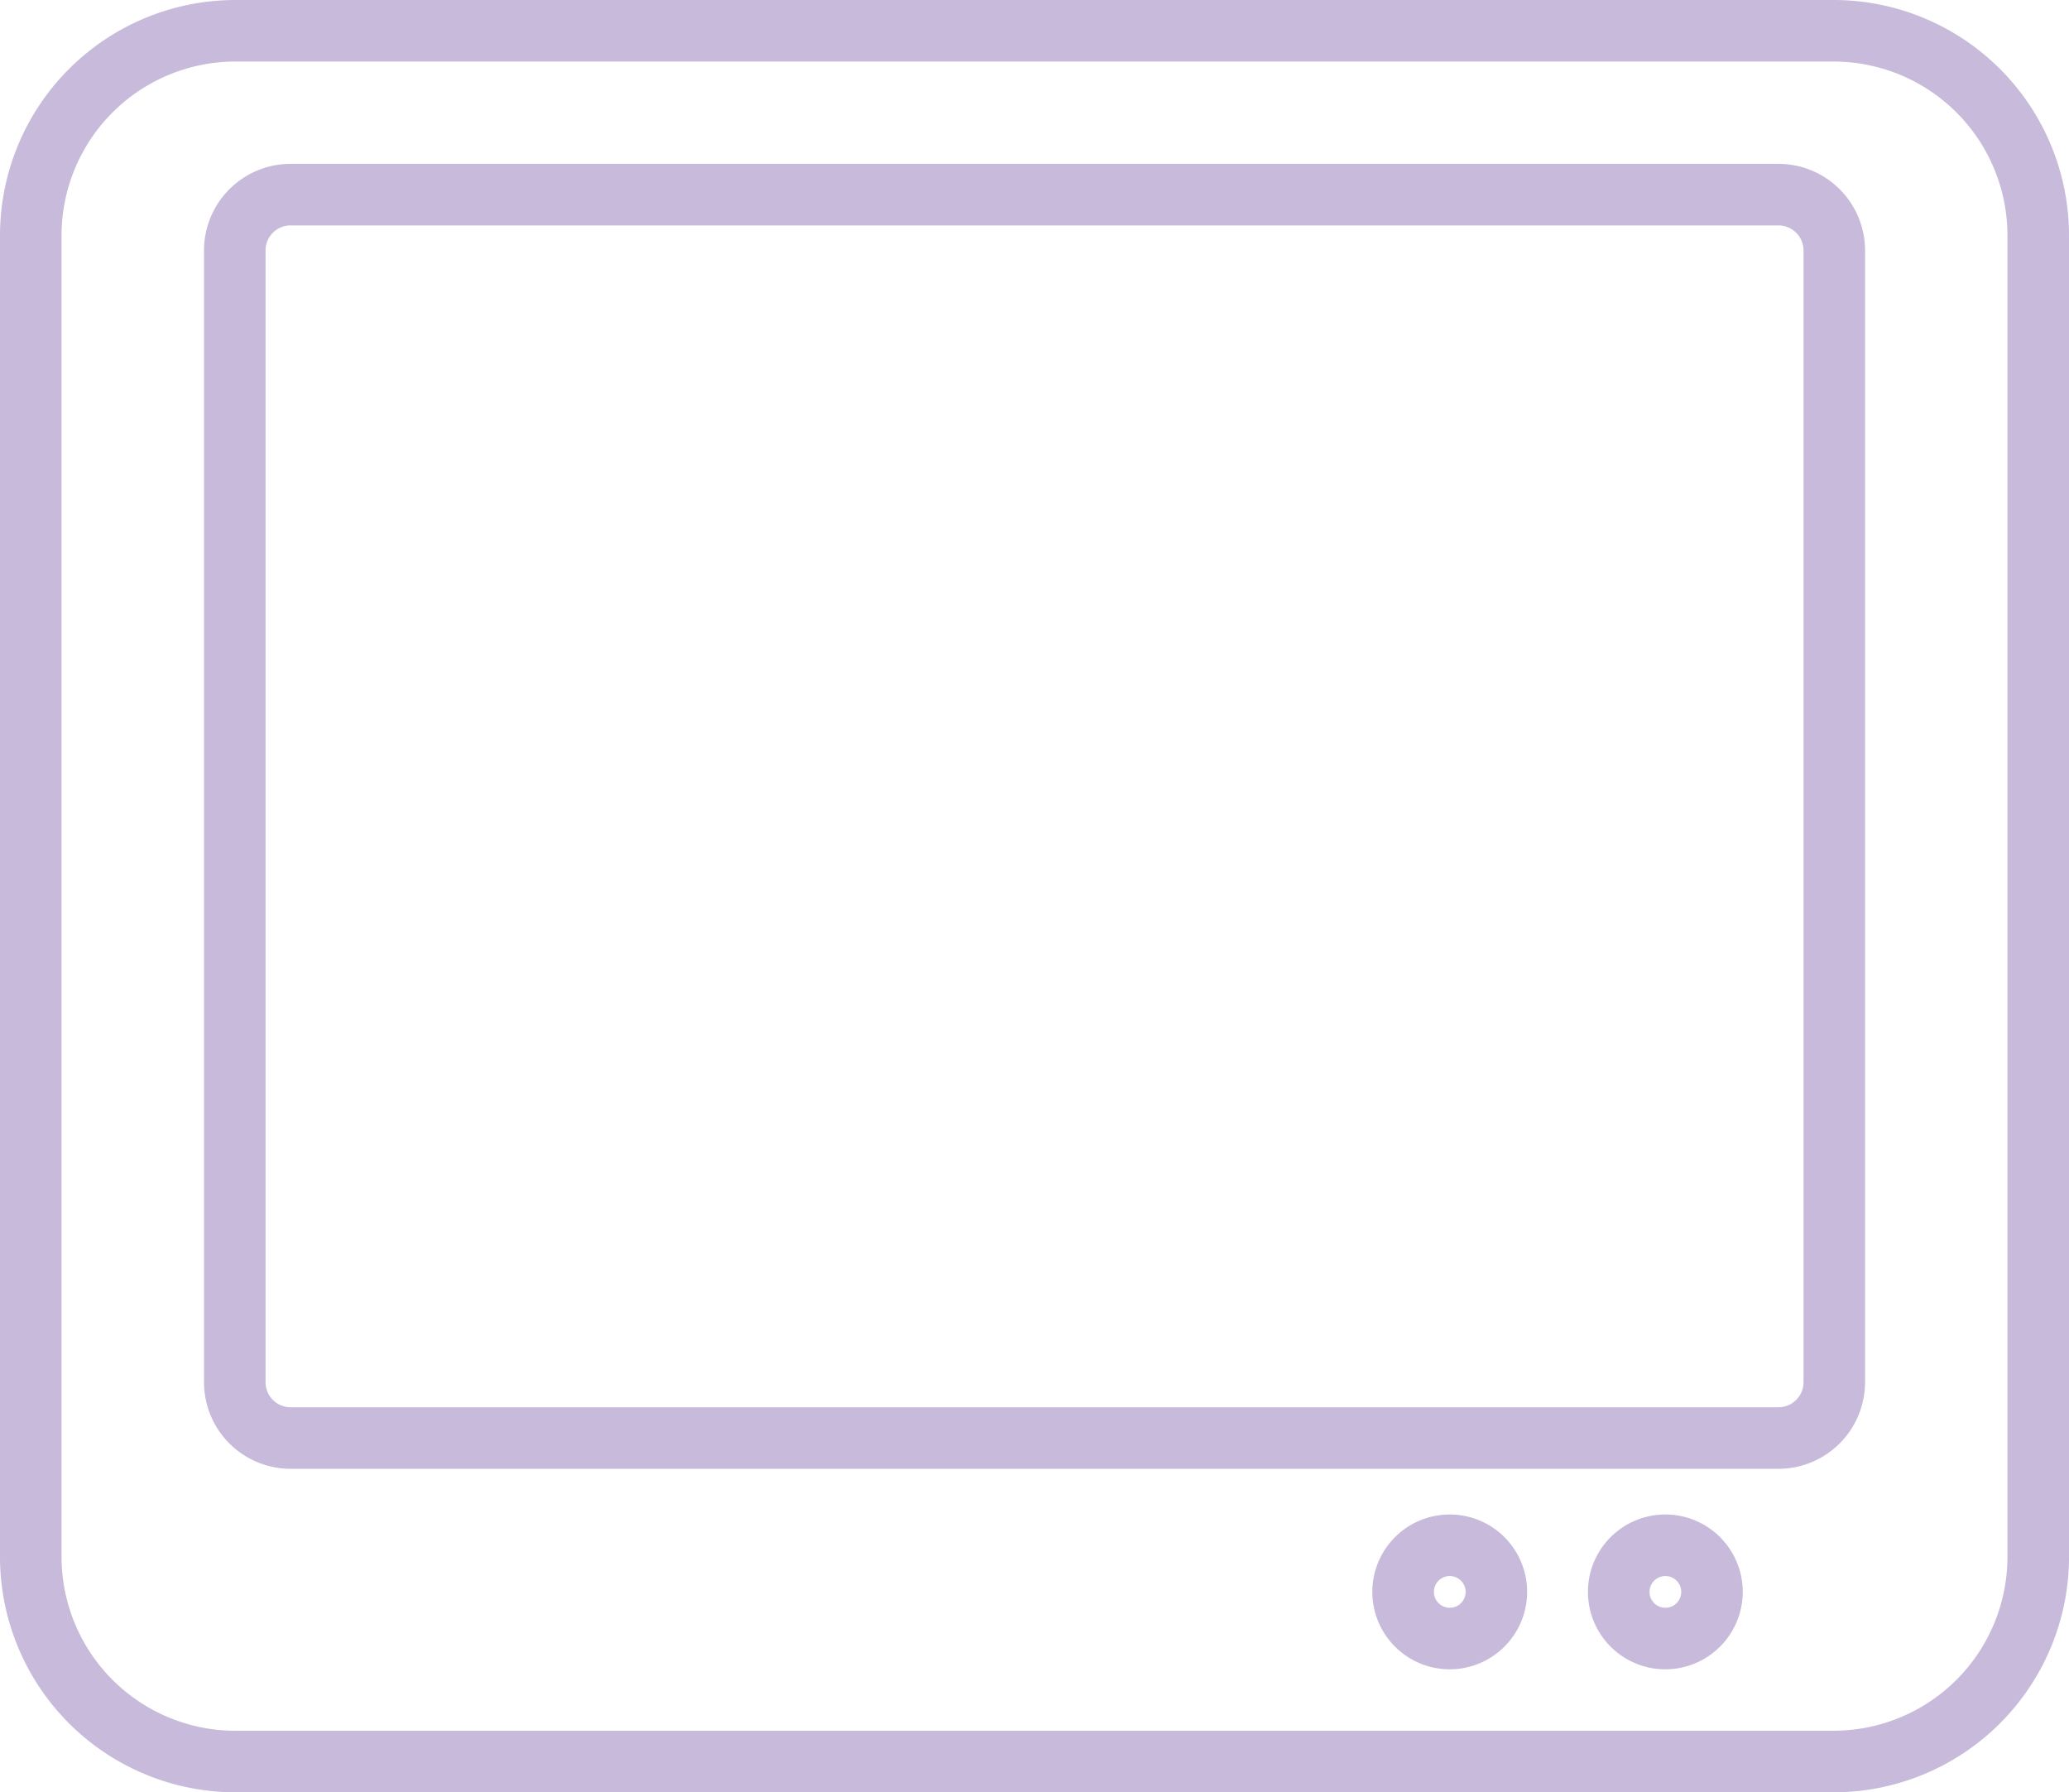 <svg xmlns="http://www.w3.org/2000/svg" xmlns:xlink="http://www.w3.org/1999/xlink" id="Raggruppa_88" data-name="Raggruppa 88" width="126.999" height="110" viewBox="0 0 126.999 110"><defs><clipPath id="clip-path"><rect id="Rettangolo_78" data-name="Rettangolo 78" width="126.999" height="110" fill="#c7bada"></rect></clipPath></defs><g id="Raggruppa_87" data-name="Raggruppa 87" clip-path="url(#clip-path)"><path id="Tracciato_153" data-name="Tracciato 153" d="M14.442,110A14.459,14.459,0,0,1,0,95.556V14.442A14.459,14.459,0,0,1,14.442,0h98.114A14.459,14.459,0,0,1,127,14.442V95.556A14.459,14.459,0,0,1,112.556,110Zm0-3.779h98.114a10.677,10.677,0,0,0,10.665-10.665V14.442A10.677,10.677,0,0,0,112.556,3.777H14.442A10.678,10.678,0,0,0,3.777,14.442V95.556a10.678,10.678,0,0,0,10.479,10.665Zm87.78-3.77a4.751,4.751,0,1,1,4.751-4.751,4.756,4.756,0,0,1-4.751,4.751m0-5.724a.974.974,0,1,0,.976.974.974.974,0,0,0-.976-.974m-13.234,5.724A4.751,4.751,0,1,1,93.738,97.7a4.756,4.756,0,0,1-4.751,4.751m0-5.724a.974.974,0,1,0,.976.974.974.974,0,0,0-.976-.974m20.179-6.581-91.331,0a5.319,5.319,0,0,1-5.313-5.313V15.369a5.319,5.319,0,0,1,5.313-5.313h91.331a5.32,5.32,0,0,1,5.314,5.314V84.833a5.32,5.32,0,0,1-5.314,5.313M17.833,13.833A1.537,1.537,0,0,0,16.3,15.369V84.832a1.537,1.537,0,0,0,1.536,1.536l91.331,0a1.538,1.538,0,0,0,1.537-1.536V15.371a1.539,1.539,0,0,0-1.537-1.537Z" fill="#c7bada"></path></g></svg>